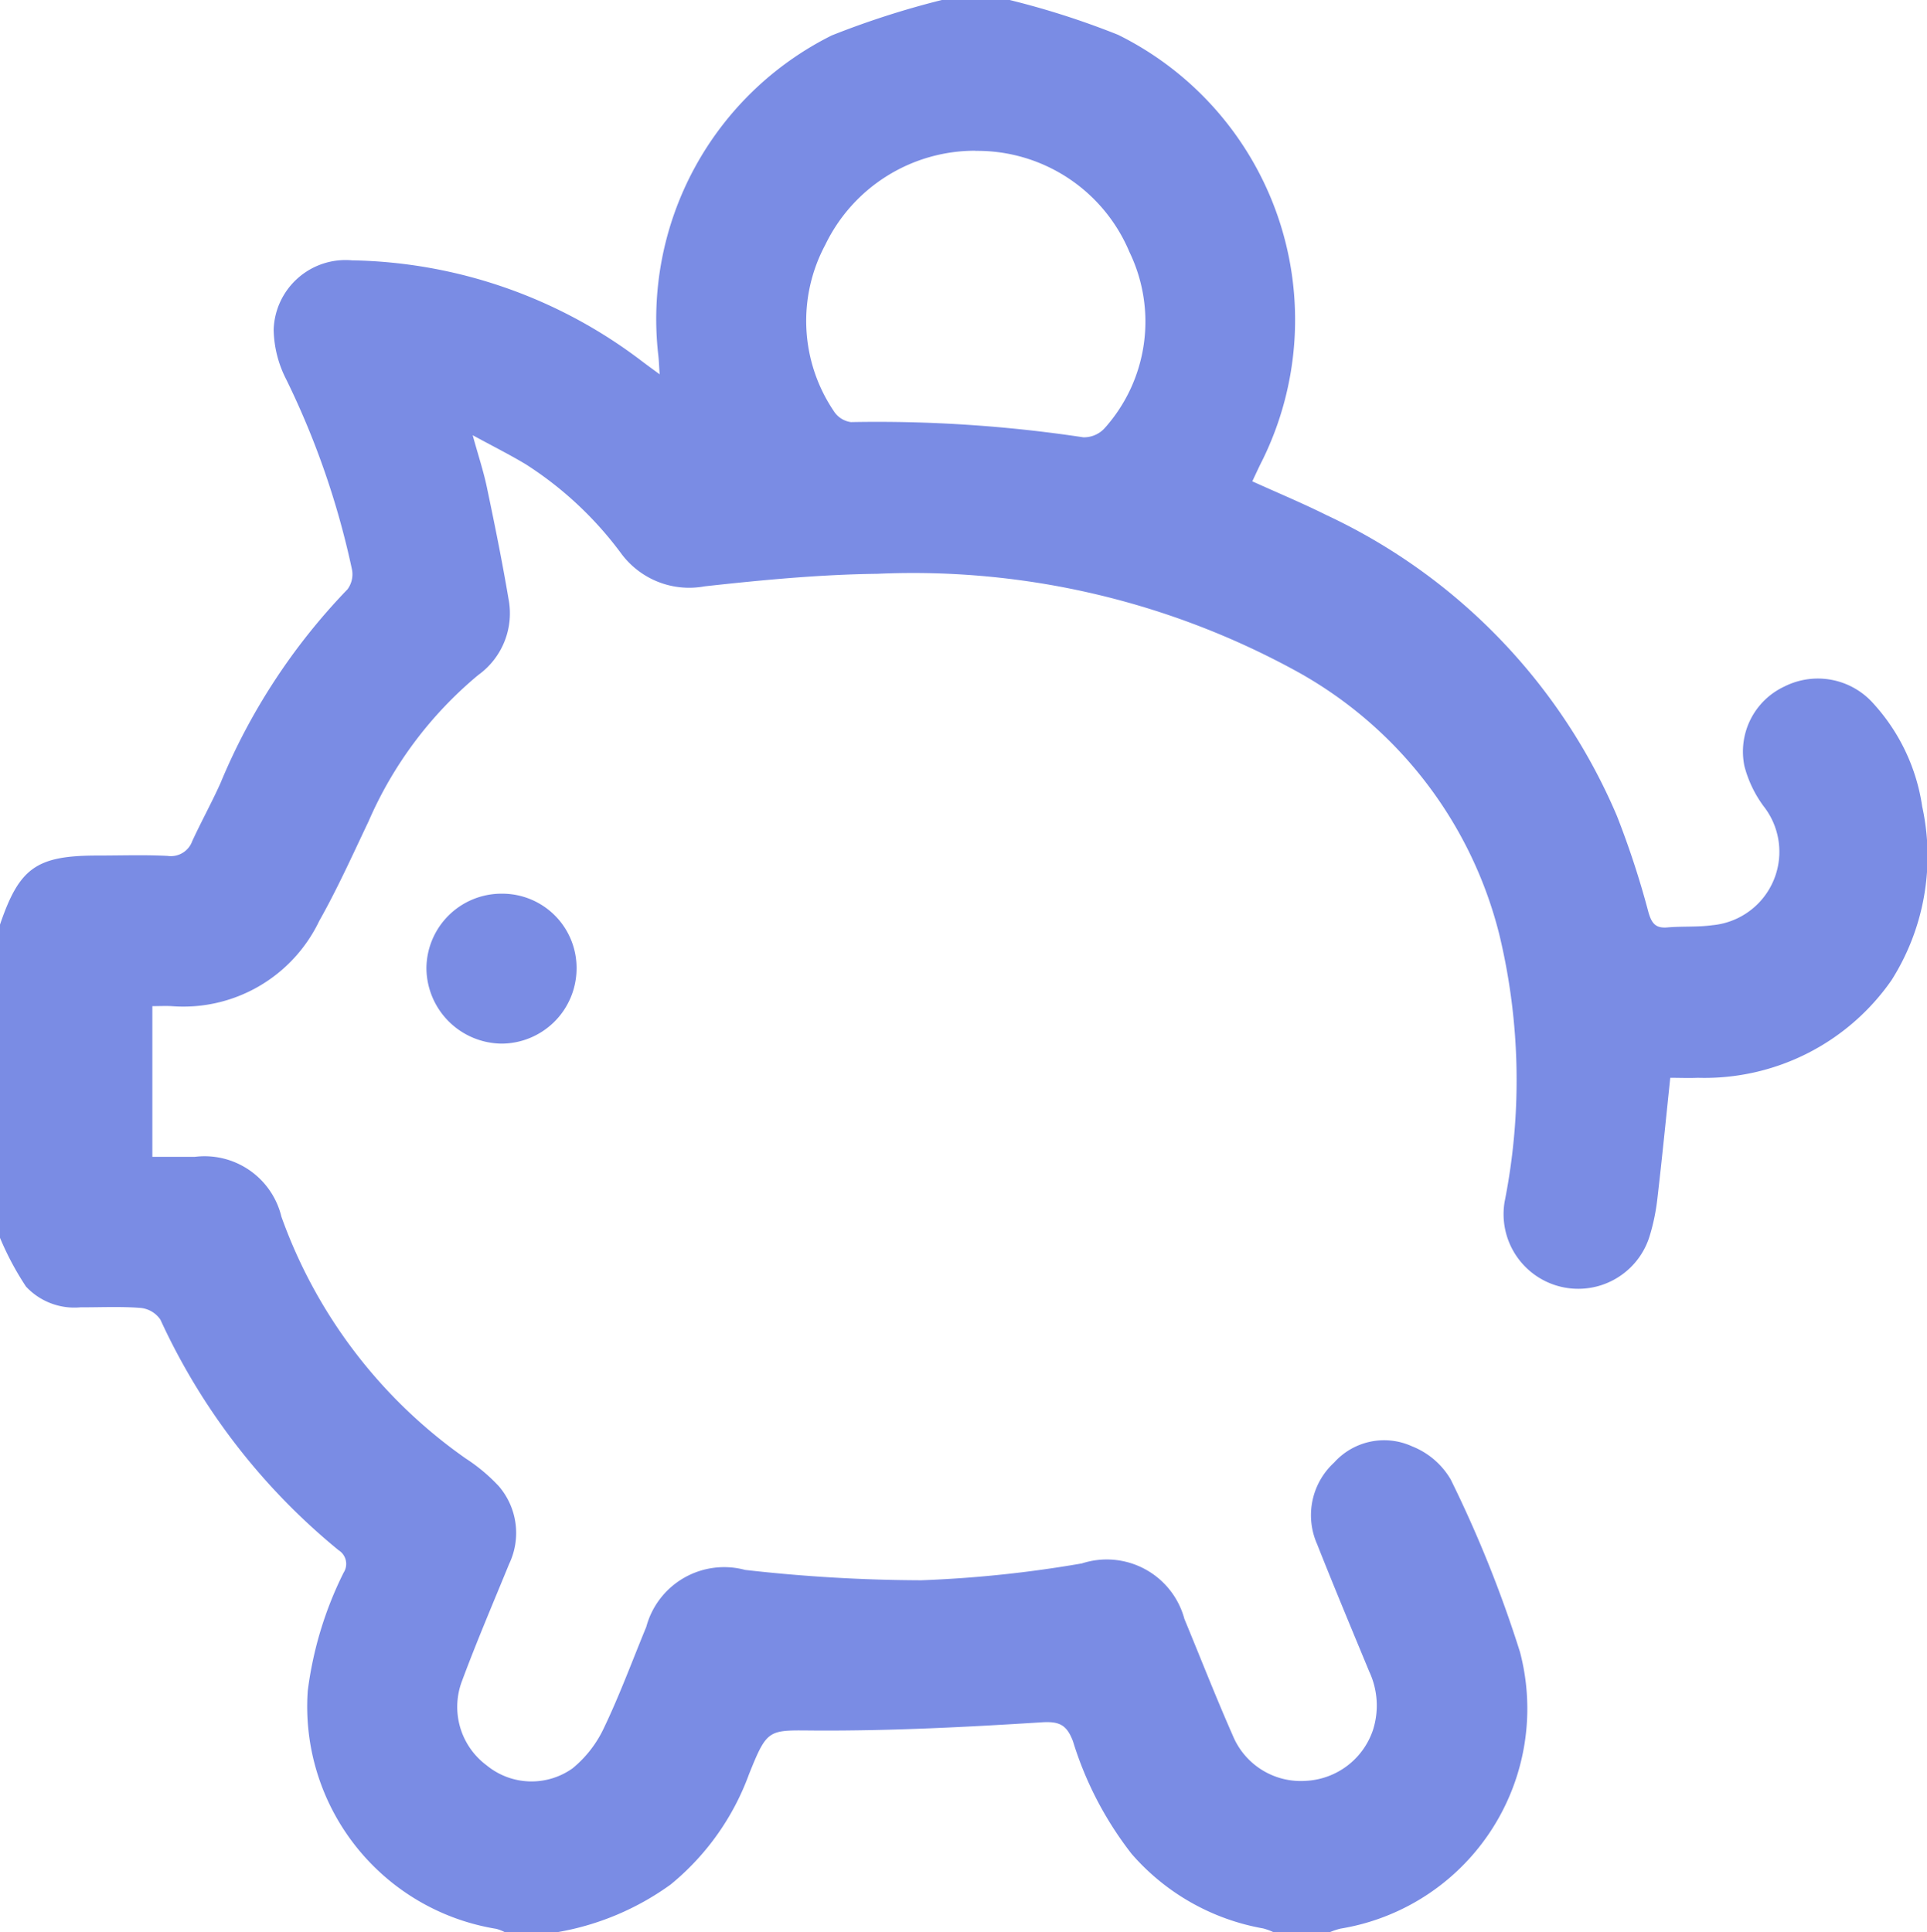 <svg id="Grupo_1950" data-name="Grupo 1950" xmlns="http://www.w3.org/2000/svg" xmlns:xlink="http://www.w3.org/1999/xlink" width="55.79" height="55.951" viewBox="0 0 55.79 55.951">
  <defs>
    <clipPath id="clip-path">
      <rect id="Rectángulo_1864" data-name="Rectángulo 1864" width="55.79" height="55.951" fill="#7a8ce4"/>
    </clipPath>
  </defs>
  <g id="Grupo_1949" data-name="Grupo 1949" clip-path="url(#clip-path)">
    <path id="Trazado_4054" data-name="Trazado 4054" d="M29.23,0a23.763,23.763,0,0,1,3.138,1.007,9.207,9.207,0,0,1,4.181,12.32c-.1.194-.188.391-.293.611.731.332,1.45.63,2.145.977a16.913,16.913,0,0,1,8.411,8.71,25.355,25.355,0,0,1,.914,2.793c.093.321.206.467.548.438.433-.038.874-.005,1.3-.064a2.135,2.135,0,0,0,1.485-3.446,3.4,3.4,0,0,1-.555-1.161,2.08,2.08,0,0,1,1.161-2.307,2.15,2.15,0,0,1,2.586.509,5.637,5.637,0,0,1,1.4,2.967,6.719,6.719,0,0,1-.888,5.03,6.594,6.594,0,0,1-5.606,2.827c-.268.011-.537,0-.8,0-.127,1.208-.24,2.362-.375,3.513a5.978,5.978,0,0,1-.221,1.066,2.162,2.162,0,0,1-4.2-.989,18.013,18.013,0,0,0-.154-7.742,12.038,12.038,0,0,0-5.807-7.586,23.084,23.084,0,0,0-12.2-2.857c-1.667.02-3.337.18-5,.363a2.448,2.448,0,0,1-2.4-.93,10.4,10.4,0,0,0-2.771-2.6c-.464-.28-.95-.522-1.544-.846.162.588.315,1.047.413,1.517.224,1.066.441,2.135.622,3.209a2.2,2.2,0,0,1-.874,2.218,11.414,11.414,0,0,0-3.176,4.239c-.461.968-.9,1.948-1.427,2.881a4.36,4.36,0,0,1-4.274,2.469c-.175-.01-.352,0-.558,0V33.5c.409,0,.817,0,1.225,0a2.288,2.288,0,0,1,2.512,1.735,14.5,14.5,0,0,0,5.337,7,5.1,5.1,0,0,1,.955.8,2.079,2.079,0,0,1,.3,2.254c-.461,1.127-.94,2.247-1.364,3.388a2.109,2.109,0,0,0,.714,2.444,2.047,2.047,0,0,0,2.486.086,3.341,3.341,0,0,0,.914-1.181c.454-.949.819-1.942,1.221-2.916a2.334,2.334,0,0,1,2.861-1.649,46.175,46.175,0,0,0,5.1.3,34.625,34.625,0,0,0,4.651-.488,2.328,2.328,0,0,1,2.968,1.609c.466,1.125.909,2.26,1.4,3.374a2.13,2.13,0,0,0,2.134,1.312A2.163,2.163,0,0,0,39.749,50.1a2.33,2.33,0,0,0-.109-1.7c-.507-1.226-1.019-2.45-1.507-3.684a2.068,2.068,0,0,1,.492-2.363,1.945,1.945,0,0,1,2.256-.471A2.254,2.254,0,0,1,42,42.841a35.2,35.2,0,0,1,2.007,5,6.454,6.454,0,0,1-5.2,8.008,2.026,2.026,0,0,0-.3.1H36.865a1.851,1.851,0,0,0-.294-.106,6.556,6.556,0,0,1-3.807-2.157,10.135,10.135,0,0,1-1.7-3.265c-.176-.458-.375-.581-.9-.547-2.151.136-4.309.247-6.463.239-1.457-.006-1.465-.106-2.014,1.259a7.4,7.4,0,0,1-2.272,3.2,7.873,7.873,0,0,1-3.271,1.378H14.615a1.318,1.318,0,0,0-.246-.095A6.522,6.522,0,0,1,8.91,48.963a10.645,10.645,0,0,1,1.039-3.424.467.467,0,0,0-.146-.648,18.7,18.7,0,0,1-5.159-6.677.785.785,0,0,0-.57-.339c-.578-.046-1.162-.016-1.743-.018a1.914,1.914,0,0,1-1.578-.6A8.441,8.441,0,0,1,0,35.844v-9.07c.561-1.648,1.054-2,2.832-2,.672,0,1.346-.024,2.016.01a.657.657,0,0,0,.719-.43c.259-.56.556-1.1.811-1.664a18.011,18.011,0,0,1,3.681-5.623.73.73,0,0,0,.132-.572,23.8,23.8,0,0,0-1.9-5.5,3.274,3.274,0,0,1-.368-1.448,2.082,2.082,0,0,1,2.269-2.008,14.232,14.232,0,0,1,8.35,2.888c.161.123.324.241.556.412-.018-.262-.022-.407-.039-.55A9.177,9.177,0,0,1,24.08,1.026,25.05,25.05,0,0,1,27.267,0Zm-.986,4.365A4.813,4.813,0,0,0,23.893,7.09a4.67,4.67,0,0,0,.251,4.821.7.7,0,0,0,.491.312,40.048,40.048,0,0,1,6.728.44.809.809,0,0,0,.622-.268A4.624,4.624,0,0,0,32.7,7.3a4.771,4.771,0,0,0-4.458-2.931" fill="#7a8ce4"/>
    <path id="Trazado_4055" data-name="Trazado 4055" d="M92.582,189.446a2.15,2.15,0,0,1,2.143,2.2,2.179,2.179,0,0,1-2.16,2.142,2.2,2.2,0,0,1-2.186-2.187,2.173,2.173,0,0,1,2.2-2.155" transform="translate(-78.033 -163.567)" fill="#7a8ce4"/>
  </g>
</svg>

